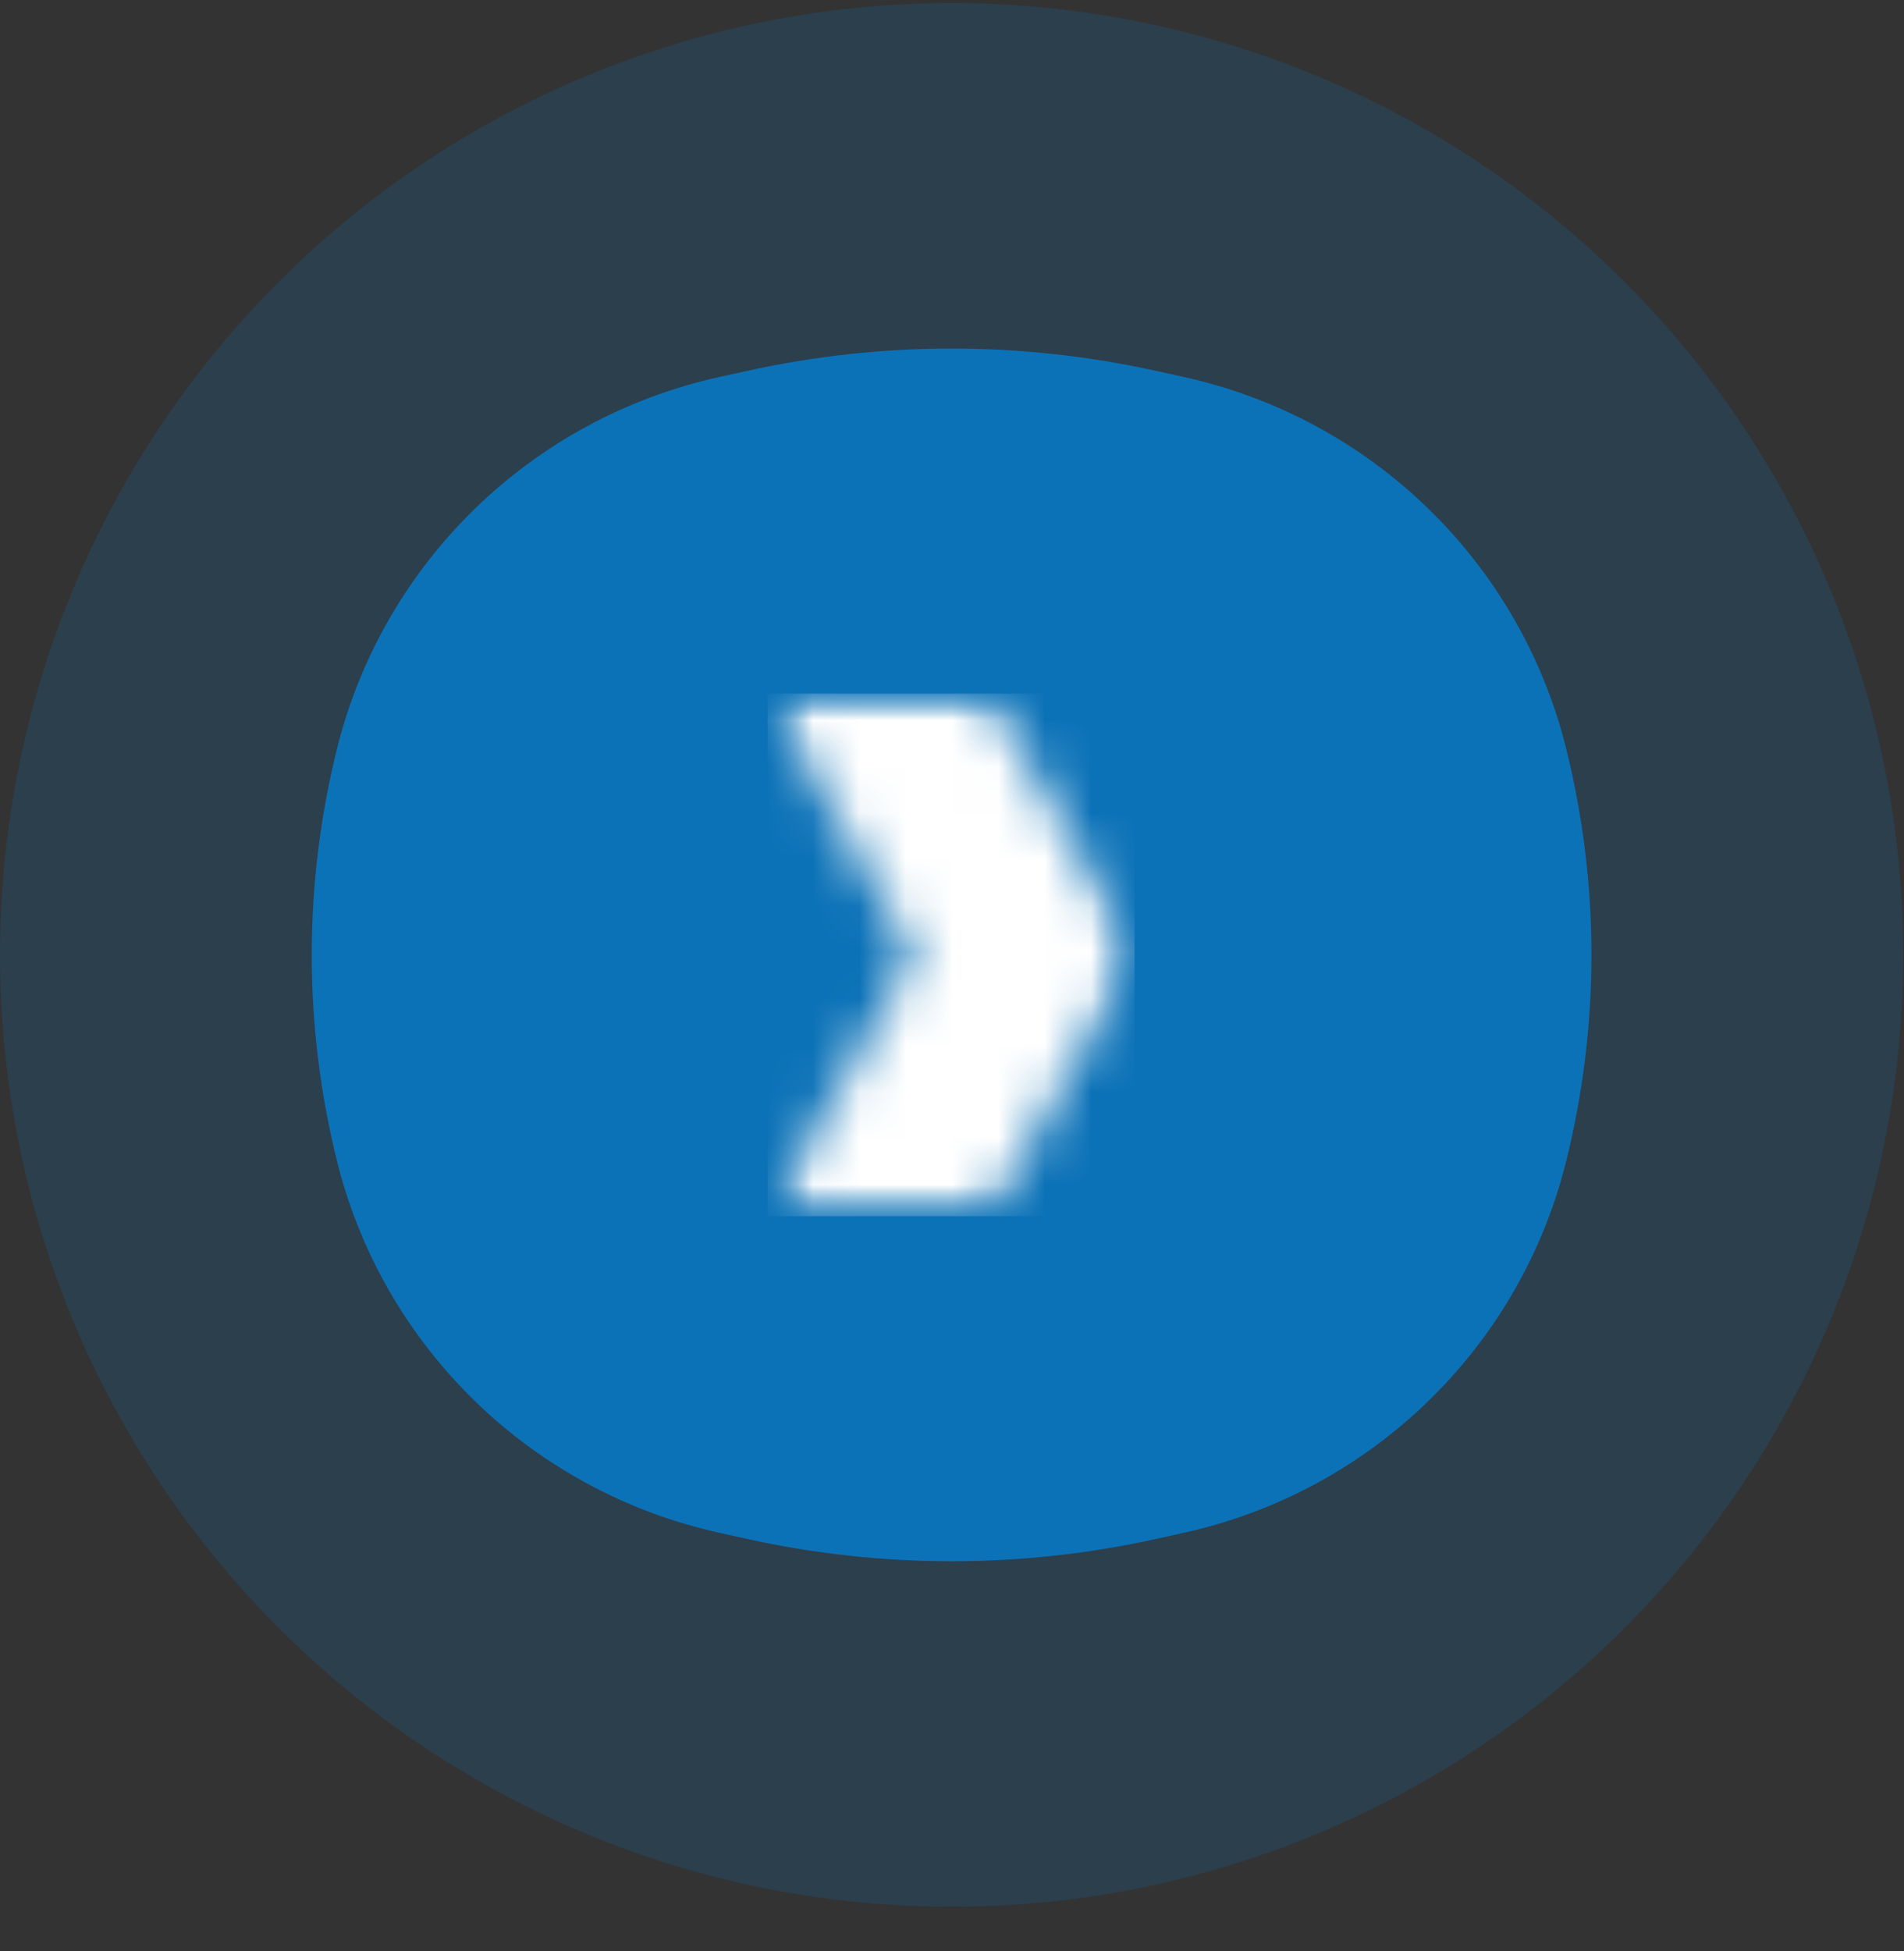 <svg width="41" height="42" viewBox="0 0 41 42" fill="none" xmlns="http://www.w3.org/2000/svg">
<rect x="0" y="0" width="41" height="42" fill="#333333" stroke="none"/>
<circle cx="20.492" cy="20.557" r="20.492" fill="#0C72B7" fill-opacity="0.2"/>
<path d="M19.262 17.182H19.612V19.305L19.024 19.092C18.711 18.979 18.437 18.627 18.437 18.159C18.437 17.546 18.877 17.182 19.262 17.182Z" fill="#0C72B7"/>
<path d="M21.373 23.931V21.809L21.96 22.021C22.272 22.134 22.546 22.487 22.546 22.955C22.546 23.567 22.106 23.931 21.721 23.931H21.373Z" fill="#0C72B7"/>
<path fill-rule="evenodd" clip-rule="evenodd" d="M16.096 7.983C18.991 7.344 21.992 7.344 24.888 7.983L25.493 8.116C29.537 9.008 32.725 12.103 33.723 16.106C34.452 19.029 34.452 22.085 33.723 25.008C32.725 29.01 29.537 32.105 25.493 32.997L24.888 33.131C21.992 33.77 18.991 33.77 16.096 33.131L15.49 32.997C11.447 32.105 8.259 29.01 7.26 25.008C6.531 22.085 6.531 19.029 7.26 16.106C8.259 12.103 11.447 9.008 15.49 8.116L16.096 7.983ZM21.373 14.711C21.373 14.227 20.979 13.835 20.492 13.835C20.006 13.835 19.612 14.227 19.612 14.711V15.429H19.262C17.764 15.429 16.676 16.724 16.676 18.159C16.676 19.285 17.342 20.349 18.422 20.74L19.612 21.171V23.931H19.514C18.99 23.931 18.437 23.445 18.437 22.682C18.437 22.198 18.043 21.805 17.557 21.805C17.071 21.805 16.676 22.198 16.676 22.682C16.676 24.267 17.876 25.685 19.514 25.685H19.612V26.402C19.612 26.886 20.006 27.279 20.492 27.279C20.979 27.279 21.373 26.886 21.373 26.402V25.685H21.721C23.22 25.685 24.307 24.389 24.307 22.955C24.307 21.828 23.642 20.764 22.561 20.373L21.373 19.943V17.182H21.47C21.994 17.182 22.546 17.668 22.546 18.431C22.546 18.915 22.941 19.308 23.427 19.308C23.913 19.308 24.307 18.915 24.307 18.431C24.307 16.846 23.108 15.429 21.47 15.429H21.373V14.711Z" fill="#0C72B7"/>
<circle cx="20.492" cy="20.557" r="8.315" fill="#0C72B7"/>
<mask id="mask0_1_827" style="mask-type:luminance" maskUnits="userSpaceOnUse" x="16" y="14" width="9" height="13">
<path d="M16.528 14.932H24.456V26.182H16.528V14.932Z" fill="white"/>
</mask>
<g mask="url(#mask0_1_827)">
<mask id="mask1_1_827" style="mask-type:luminance" maskUnits="userSpaceOnUse" x="16" y="14" width="9" height="13">
<path d="M16.528 14.932H21.283L24.434 20.557L21.283 26.182H16.528L19.679 20.557L16.528 14.932Z" fill="white"/>
</mask>
<g mask="url(#mask1_1_827)">
<path d="M16.528 14.932H24.431V26.182H16.528V14.932Z" fill="white"/>
</g>
</g>
</svg>

